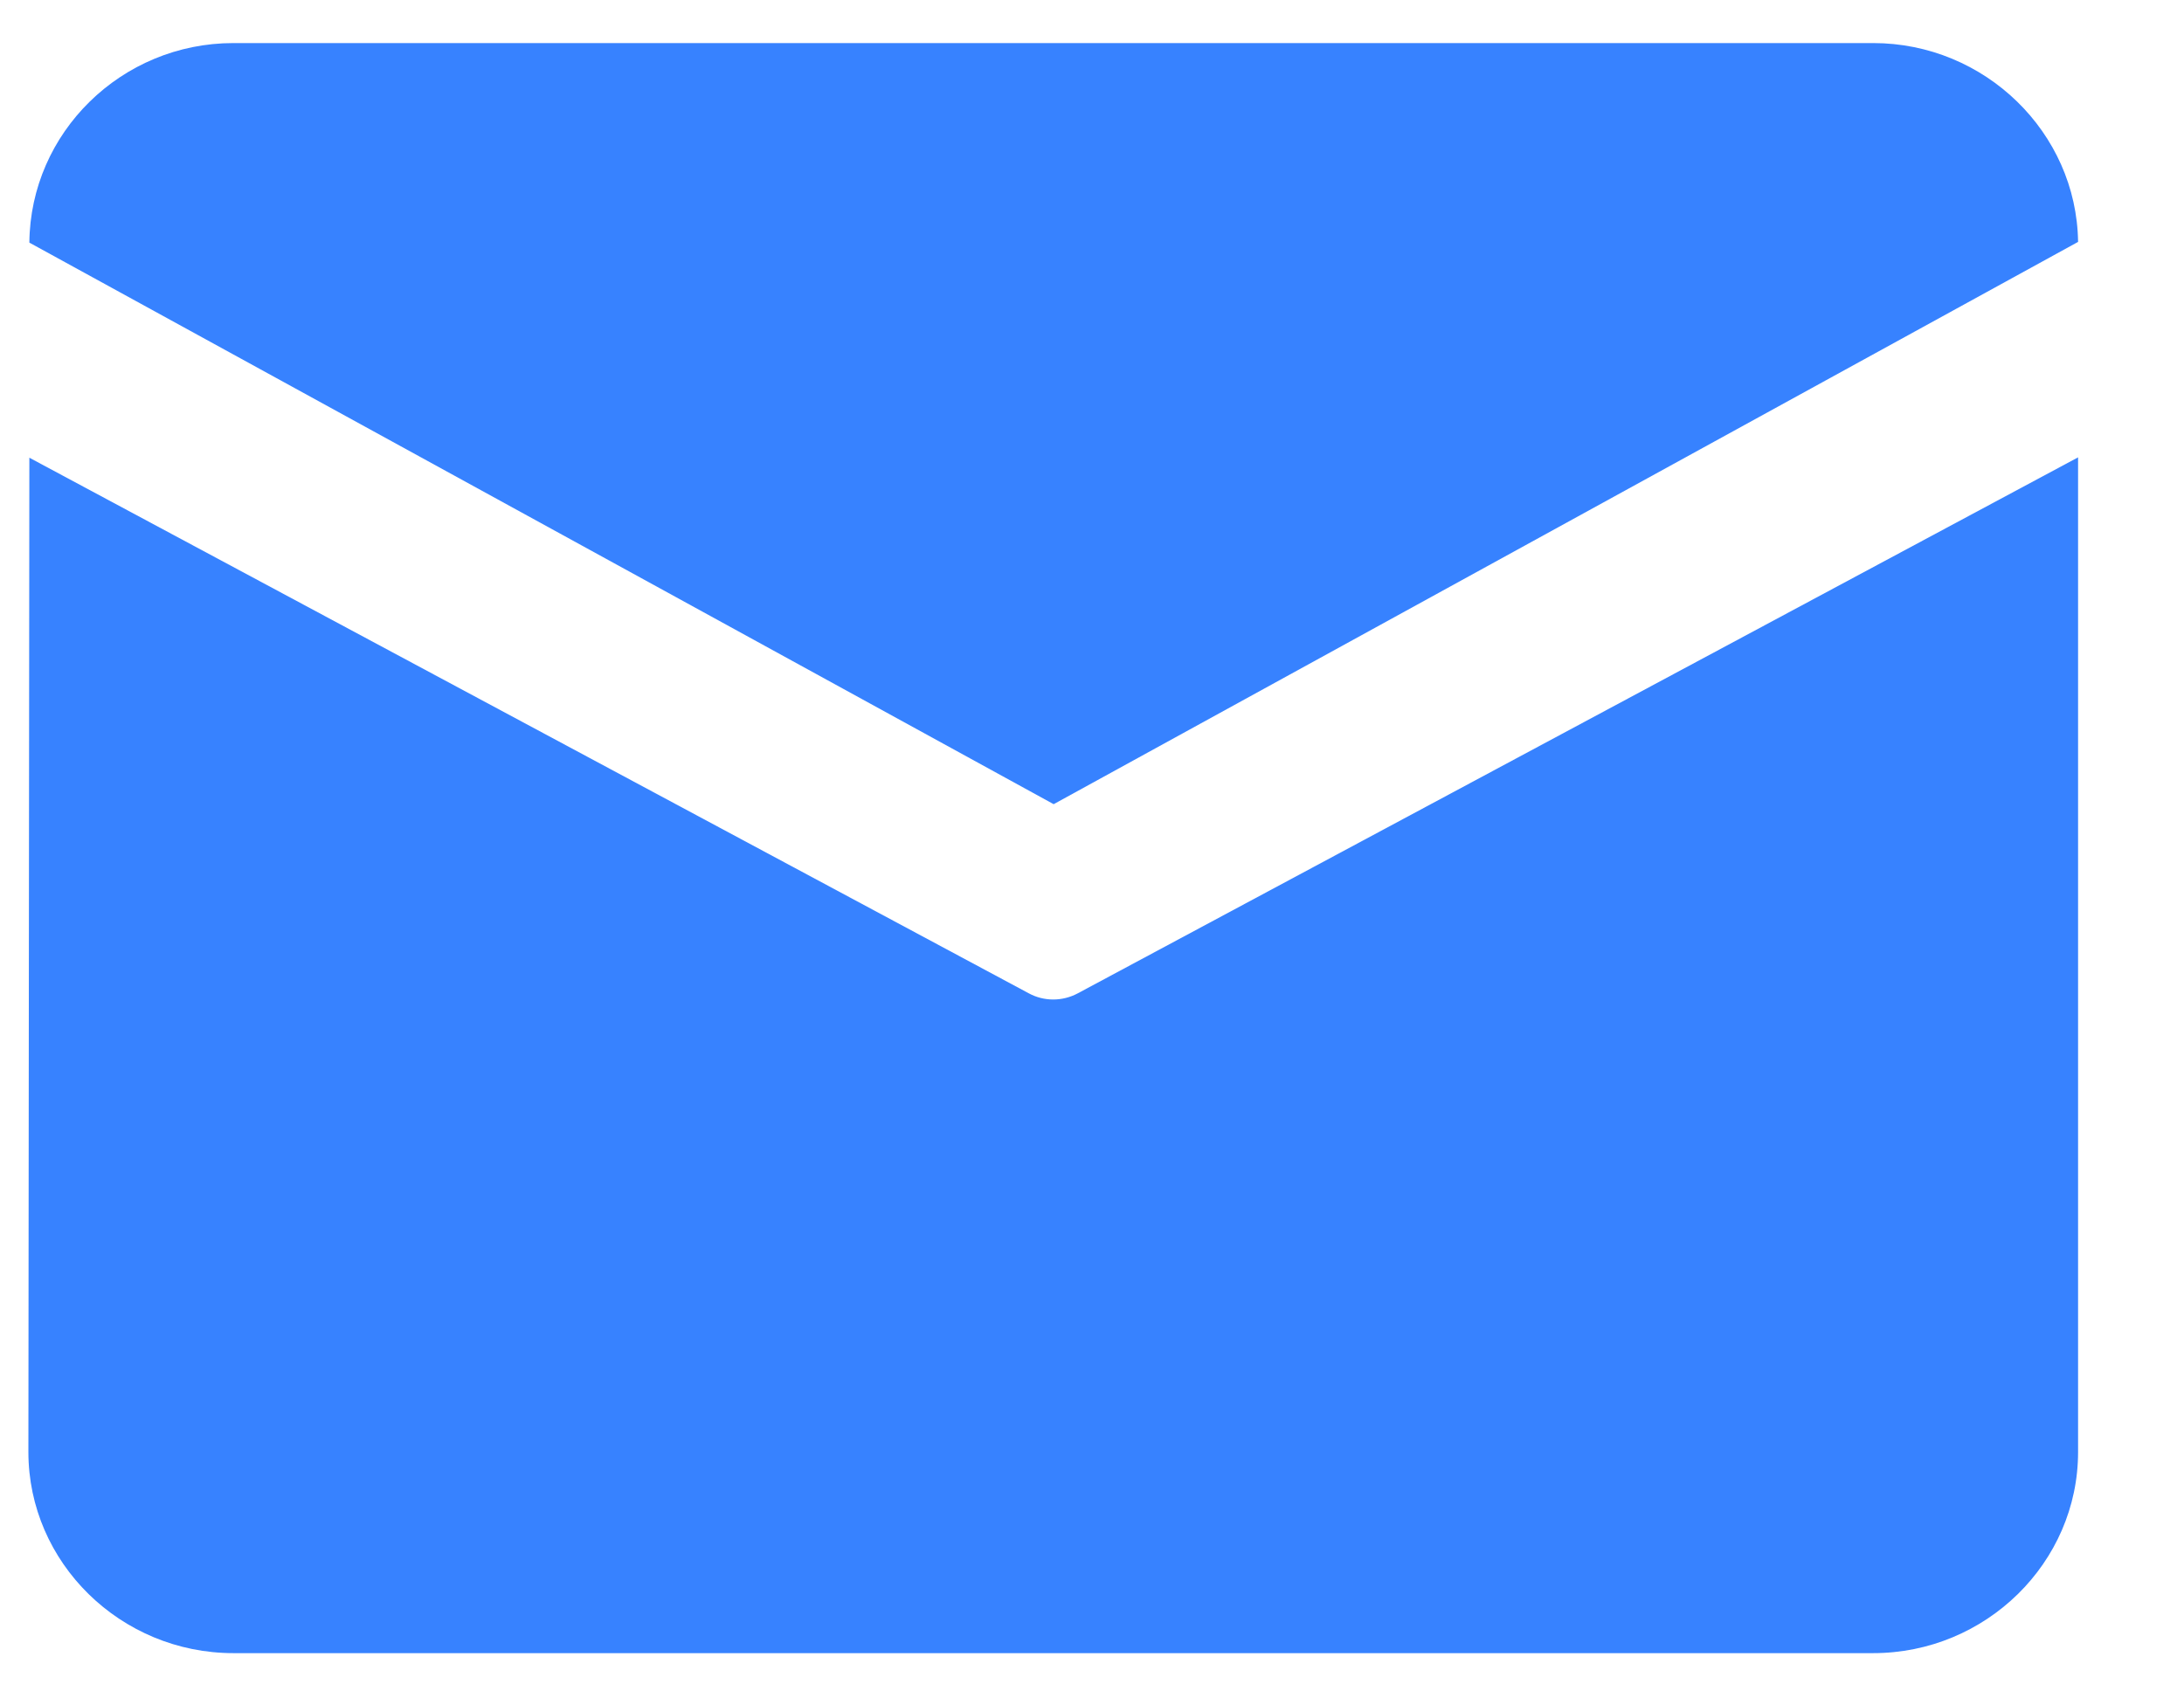 <svg xmlns="http://www.w3.org/2000/svg" width="18" height="14" viewBox="0 0 18 14" fill="none"><path d="M1.924 0.355H15.438C16.359 0.355 17.115 1.092 17.127 1.994L8.684 6.629L0.242 2C0.25 1.094 1 0.355 1.924 0.355ZM0.242 3.773L0.234 11.969C0.234 12.881 0.994 13.627 1.924 13.627H15.438C16.367 13.627 17.127 12.881 17.127 11.969V3.77L8.883 8.188C8.756 8.256 8.604 8.256 8.479 8.188L0.242 3.773Z" fill="#3782FF"></path></svg>